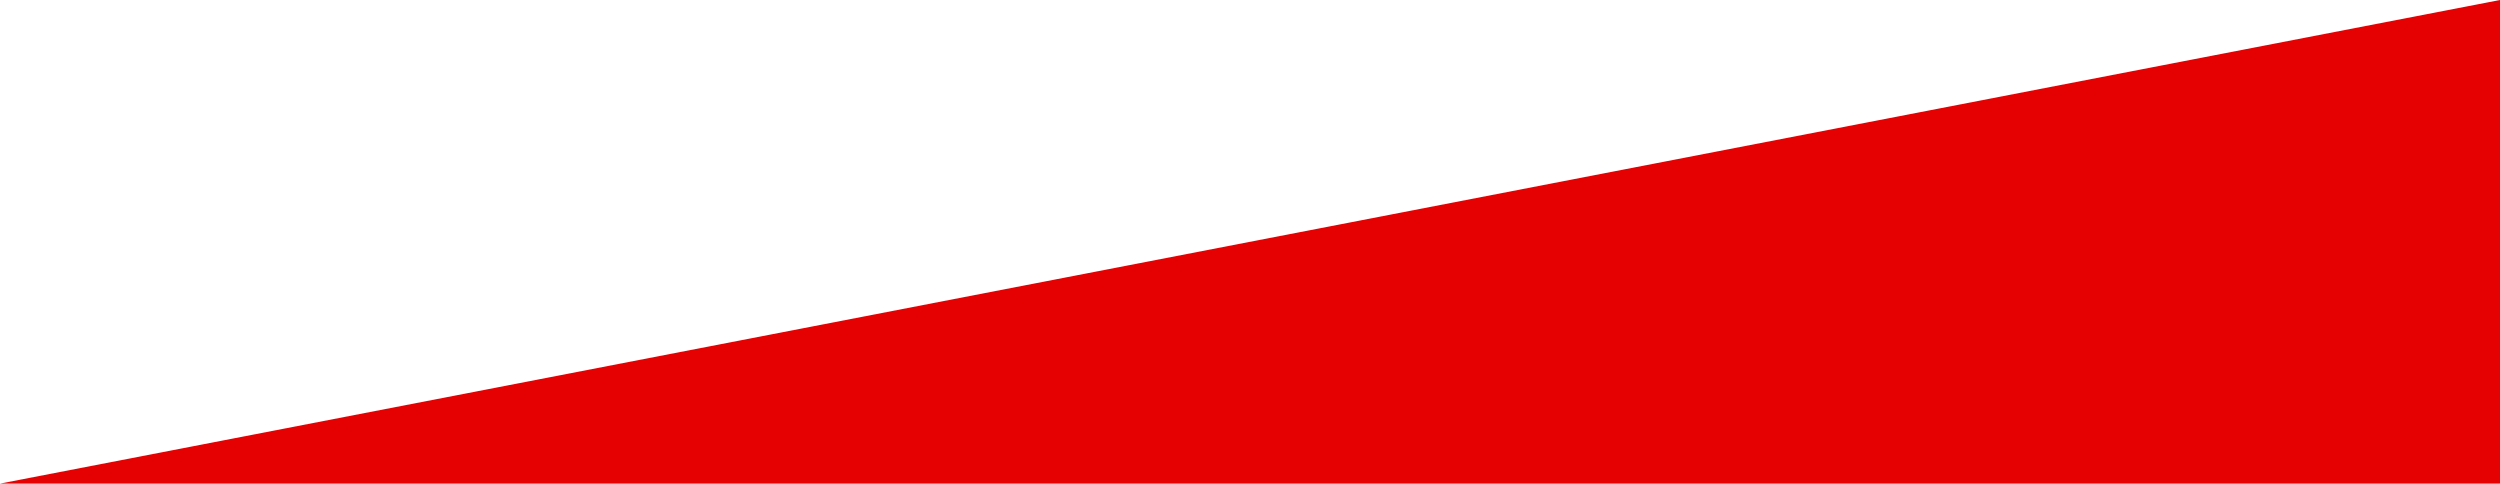 <svg version="1.1" id="レイヤー_1" xmlns="http://www.w3.org/2000/svg" xmlns:xlink="http://www.w3.org/1999/xlink" x="0px"
	 y="0px" viewBox="0 0 1313 254" style="enable-background:new 0 0 1313 254;" xml:space="preserve">
<style type="text/css">
	.st0{fill:#E50101;}
</style>
<polygon class="st0" points="-0.1,254 1313,254 1313,0 "/>
</svg>
